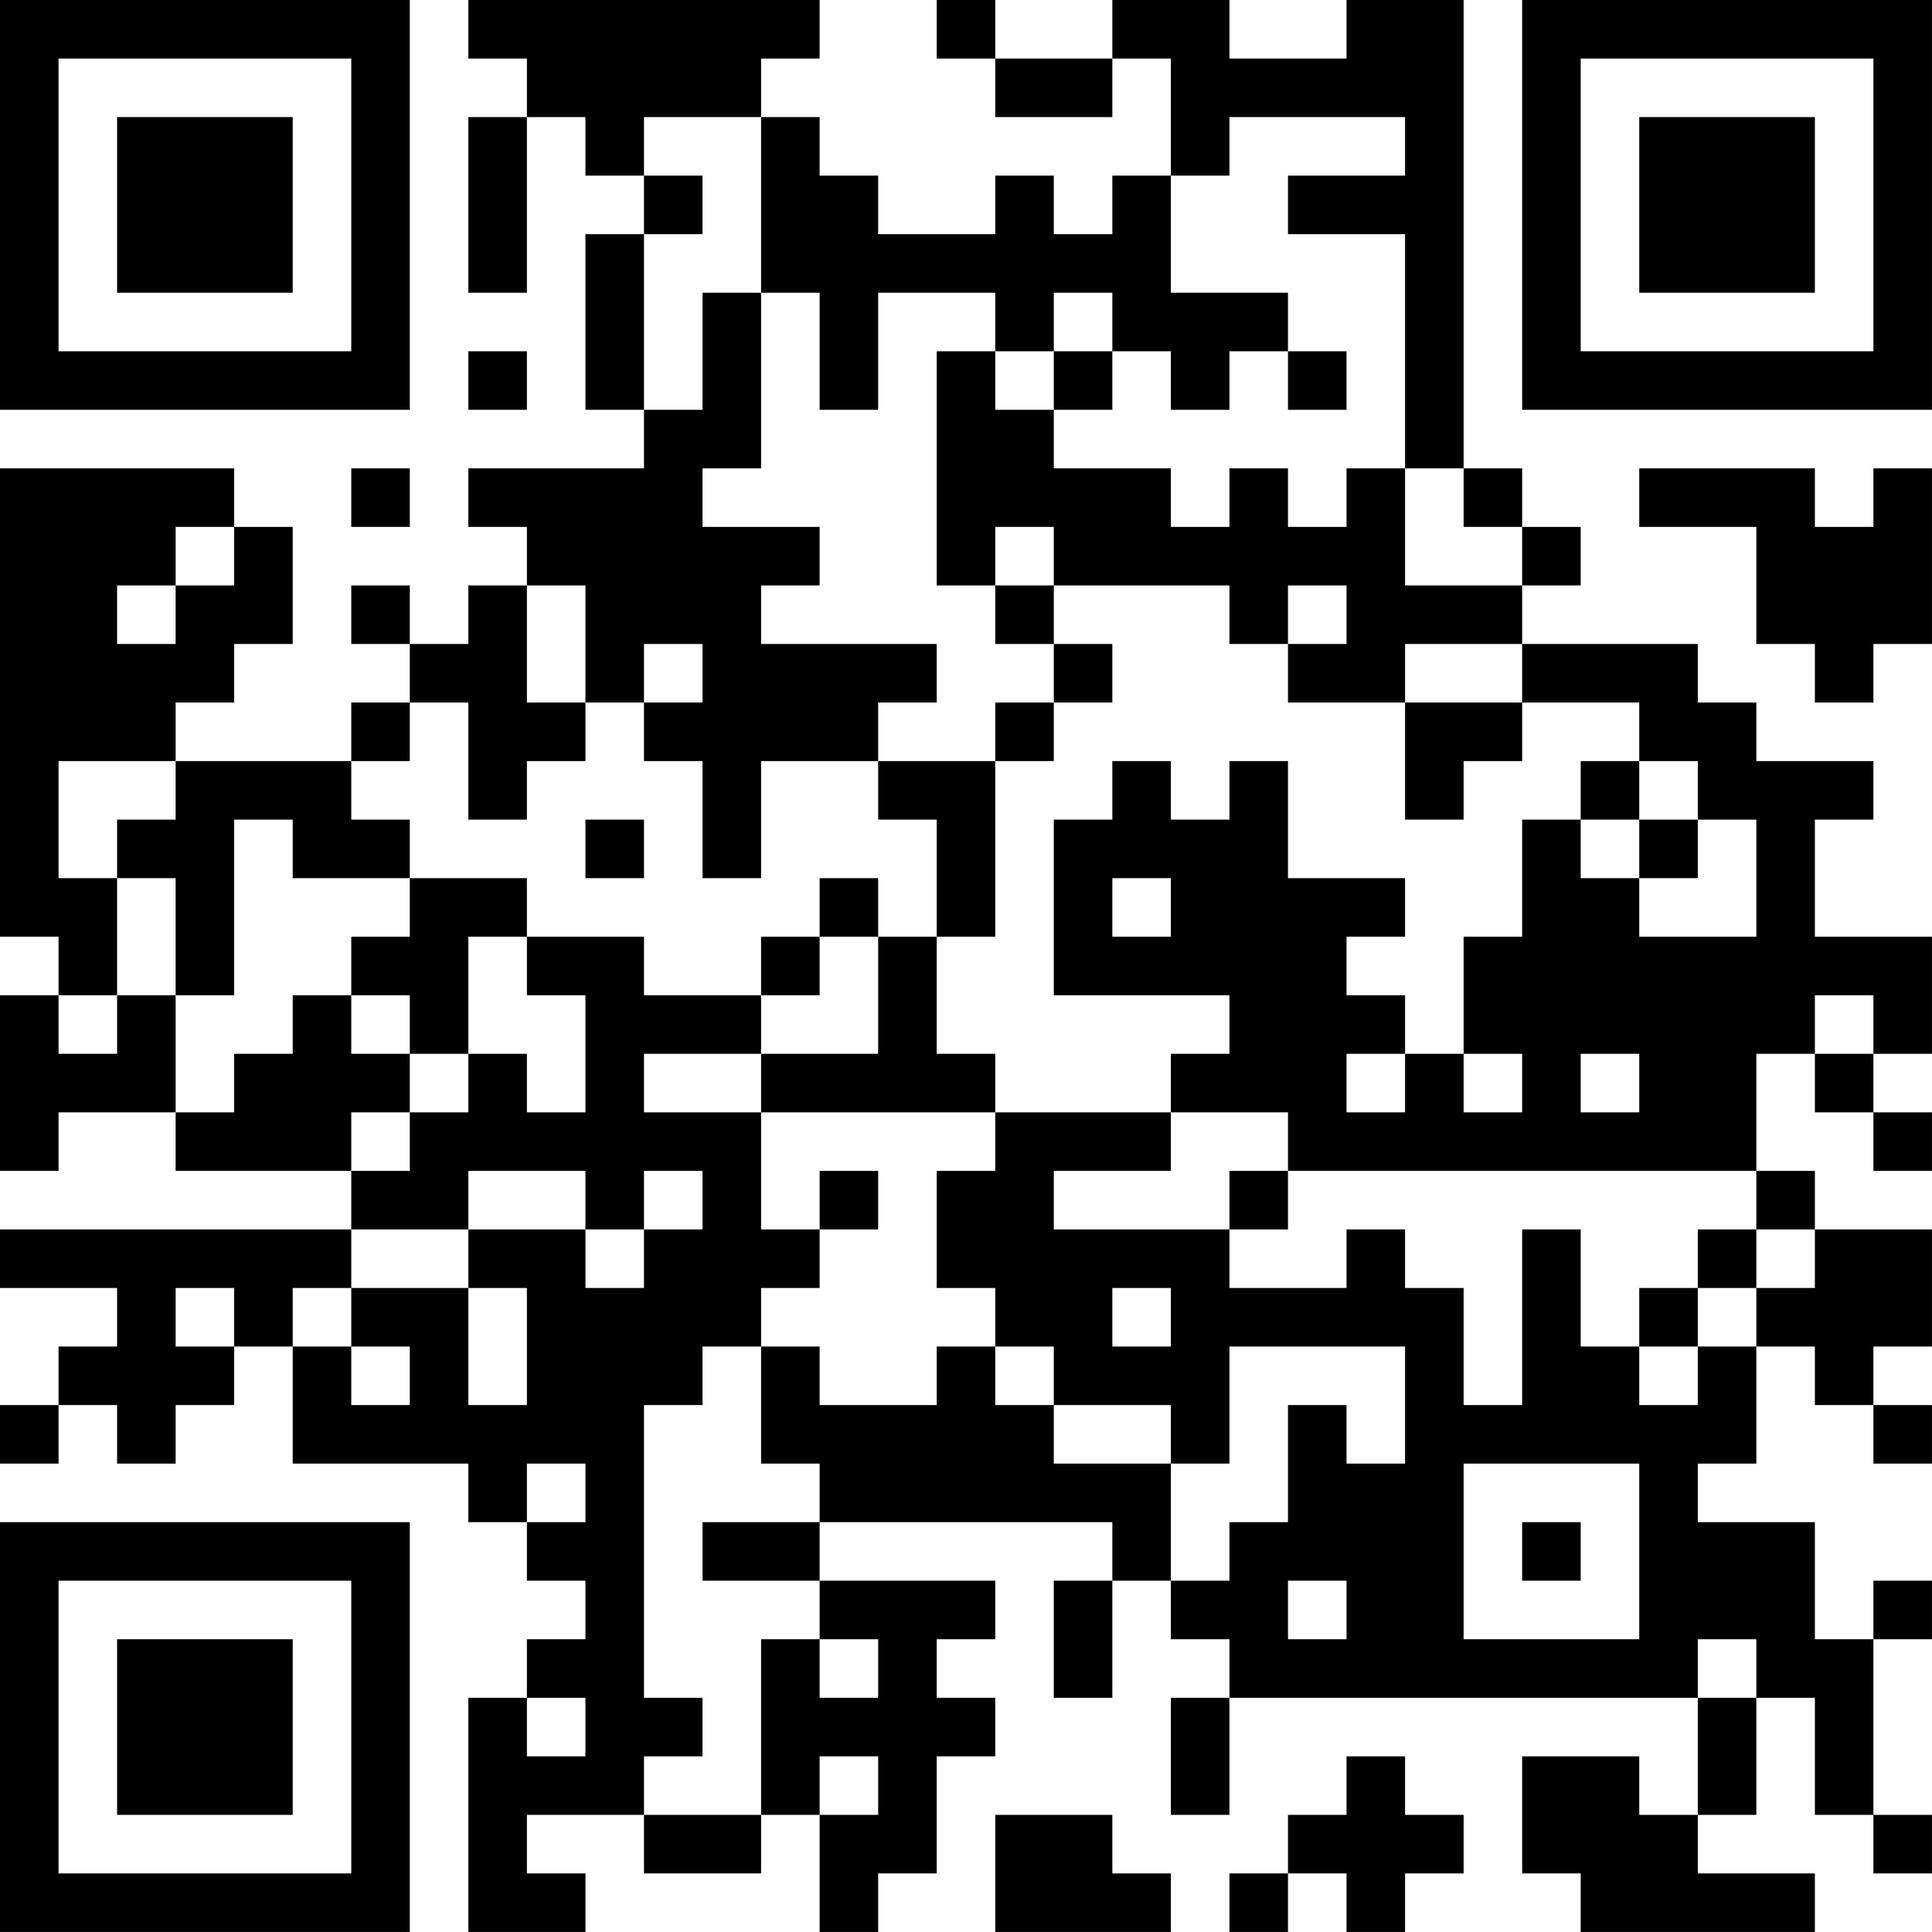 <?xml version="1.0" encoding="UTF-8"?>
<svg xmlns="http://www.w3.org/2000/svg" version="1.1" width="400" height="400" viewBox="0 0 400 400"><rect x="0" y="0" width="400" height="400" fill="#ffffff"/><g transform="scale(12.121)"><g transform="translate(0,0)"><path fill-rule="evenodd" d="M8 0L8 1L9 1L9 2L8 2L8 5L9 5L9 2L10 2L10 3L11 3L11 4L10 4L10 7L11 7L11 8L8 8L8 9L9 9L9 10L8 10L8 11L7 11L7 10L6 10L6 11L7 11L7 12L6 12L6 13L3 13L3 12L4 12L4 11L5 11L5 9L4 9L4 8L0 8L0 16L1 16L1 17L0 17L0 20L1 20L1 19L3 19L3 20L6 20L6 21L0 21L0 22L2 22L2 23L1 23L1 24L0 24L0 25L1 25L1 24L2 24L2 25L3 25L3 24L4 24L4 23L5 23L5 25L8 25L8 26L9 26L9 27L10 27L10 28L9 28L9 29L8 29L8 33L10 33L10 32L9 32L9 31L11 31L11 32L13 32L13 31L14 31L14 33L15 33L15 32L16 32L16 30L17 30L17 29L16 29L16 28L17 28L17 27L14 27L14 26L19 26L19 27L18 27L18 29L19 29L19 27L20 27L20 28L21 28L21 29L20 29L20 31L21 31L21 29L29 29L29 31L28 31L28 30L26 30L26 32L27 32L27 33L31 33L31 32L29 32L29 31L30 31L30 29L31 29L31 31L32 31L32 32L33 32L33 31L32 31L32 28L33 28L33 27L32 27L32 28L31 28L31 26L29 26L29 25L30 25L30 23L31 23L31 24L32 24L32 25L33 25L33 24L32 24L32 23L33 23L33 21L31 21L31 20L30 20L30 18L31 18L31 19L32 19L32 20L33 20L33 19L32 19L32 18L33 18L33 16L31 16L31 14L32 14L32 13L30 13L30 12L29 12L29 11L26 11L26 10L27 10L27 9L26 9L26 8L25 8L25 0L23 0L23 1L21 1L21 0L19 0L19 1L17 1L17 0L16 0L16 1L17 1L17 2L19 2L19 1L20 1L20 3L19 3L19 4L18 4L18 3L17 3L17 4L15 4L15 3L14 3L14 2L13 2L13 1L14 1L14 0ZM11 2L11 3L12 3L12 4L11 4L11 7L12 7L12 5L13 5L13 8L12 8L12 9L14 9L14 10L13 10L13 11L16 11L16 12L15 12L15 13L13 13L13 15L12 15L12 13L11 13L11 12L12 12L12 11L11 11L11 12L10 12L10 10L9 10L9 12L10 12L10 13L9 13L9 14L8 14L8 12L7 12L7 13L6 13L6 14L7 14L7 15L5 15L5 14L4 14L4 17L3 17L3 15L2 15L2 14L3 14L3 13L1 13L1 15L2 15L2 17L1 17L1 18L2 18L2 17L3 17L3 19L4 19L4 18L5 18L5 17L6 17L6 18L7 18L7 19L6 19L6 20L7 20L7 19L8 19L8 18L9 18L9 19L10 19L10 17L9 17L9 16L11 16L11 17L13 17L13 18L11 18L11 19L13 19L13 21L14 21L14 22L13 22L13 23L12 23L12 24L11 24L11 29L12 29L12 30L11 30L11 31L13 31L13 28L14 28L14 29L15 29L15 28L14 28L14 27L12 27L12 26L14 26L14 25L13 25L13 23L14 23L14 24L16 24L16 23L17 23L17 24L18 24L18 25L20 25L20 27L21 27L21 26L22 26L22 24L23 24L23 25L24 25L24 23L21 23L21 25L20 25L20 24L18 24L18 23L17 23L17 22L16 22L16 20L17 20L17 19L20 19L20 20L18 20L18 21L21 21L21 22L23 22L23 21L24 21L24 22L25 22L25 24L26 24L26 21L27 21L27 23L28 23L28 24L29 24L29 23L30 23L30 22L31 22L31 21L30 21L30 20L22 20L22 19L20 19L20 18L21 18L21 17L18 17L18 14L19 14L19 13L20 13L20 14L21 14L21 13L22 13L22 15L24 15L24 16L23 16L23 17L24 17L24 18L23 18L23 19L24 19L24 18L25 18L25 19L26 19L26 18L25 18L25 16L26 16L26 14L27 14L27 15L28 15L28 16L30 16L30 14L29 14L29 13L28 13L28 12L26 12L26 11L24 11L24 12L22 12L22 11L23 11L23 10L22 10L22 11L21 11L21 10L18 10L18 9L17 9L17 10L16 10L16 6L17 6L17 7L18 7L18 8L20 8L20 9L21 9L21 8L22 8L22 9L23 9L23 8L24 8L24 10L26 10L26 9L25 9L25 8L24 8L24 4L22 4L22 3L24 3L24 2L21 2L21 3L20 3L20 5L22 5L22 6L21 6L21 7L20 7L20 6L19 6L19 5L18 5L18 6L17 6L17 5L15 5L15 7L14 7L14 5L13 5L13 2ZM8 6L8 7L9 7L9 6ZM18 6L18 7L19 7L19 6ZM22 6L22 7L23 7L23 6ZM6 8L6 9L7 9L7 8ZM28 8L28 9L30 9L30 11L31 11L31 12L32 12L32 11L33 11L33 8L32 8L32 9L31 9L31 8ZM3 9L3 10L2 10L2 11L3 11L3 10L4 10L4 9ZM17 10L17 11L18 11L18 12L17 12L17 13L15 13L15 14L16 14L16 16L15 16L15 15L14 15L14 16L13 16L13 17L14 17L14 16L15 16L15 18L13 18L13 19L17 19L17 18L16 18L16 16L17 16L17 13L18 13L18 12L19 12L19 11L18 11L18 10ZM24 12L24 14L25 14L25 13L26 13L26 12ZM27 13L27 14L28 14L28 15L29 15L29 14L28 14L28 13ZM10 14L10 15L11 15L11 14ZM7 15L7 16L6 16L6 17L7 17L7 18L8 18L8 16L9 16L9 15ZM19 15L19 16L20 16L20 15ZM31 17L31 18L32 18L32 17ZM27 18L27 19L28 19L28 18ZM8 20L8 21L6 21L6 22L5 22L5 23L6 23L6 24L7 24L7 23L6 23L6 22L8 22L8 24L9 24L9 22L8 22L8 21L10 21L10 22L11 22L11 21L12 21L12 20L11 20L11 21L10 21L10 20ZM14 20L14 21L15 21L15 20ZM21 20L21 21L22 21L22 20ZM29 21L29 22L28 22L28 23L29 23L29 22L30 22L30 21ZM3 22L3 23L4 23L4 22ZM19 22L19 23L20 23L20 22ZM9 25L9 26L10 26L10 25ZM25 25L25 28L28 28L28 25ZM26 26L26 27L27 27L27 26ZM22 27L22 28L23 28L23 27ZM29 28L29 29L30 29L30 28ZM9 29L9 30L10 30L10 29ZM14 30L14 31L15 31L15 30ZM23 30L23 31L22 31L22 32L21 32L21 33L22 33L22 32L23 32L23 33L24 33L24 32L25 32L25 31L24 31L24 30ZM17 31L17 33L20 33L20 32L19 32L19 31ZM0 0L0 7L7 7L7 0ZM1 1L1 6L6 6L6 1ZM2 2L2 5L5 5L5 2ZM26 0L26 7L33 7L33 0ZM27 1L27 6L32 6L32 1ZM28 2L28 5L31 5L31 2ZM0 26L0 33L7 33L7 26ZM1 27L1 32L6 32L6 27ZM2 28L2 31L5 31L5 28Z" fill="#000000"/></g></g></svg>
